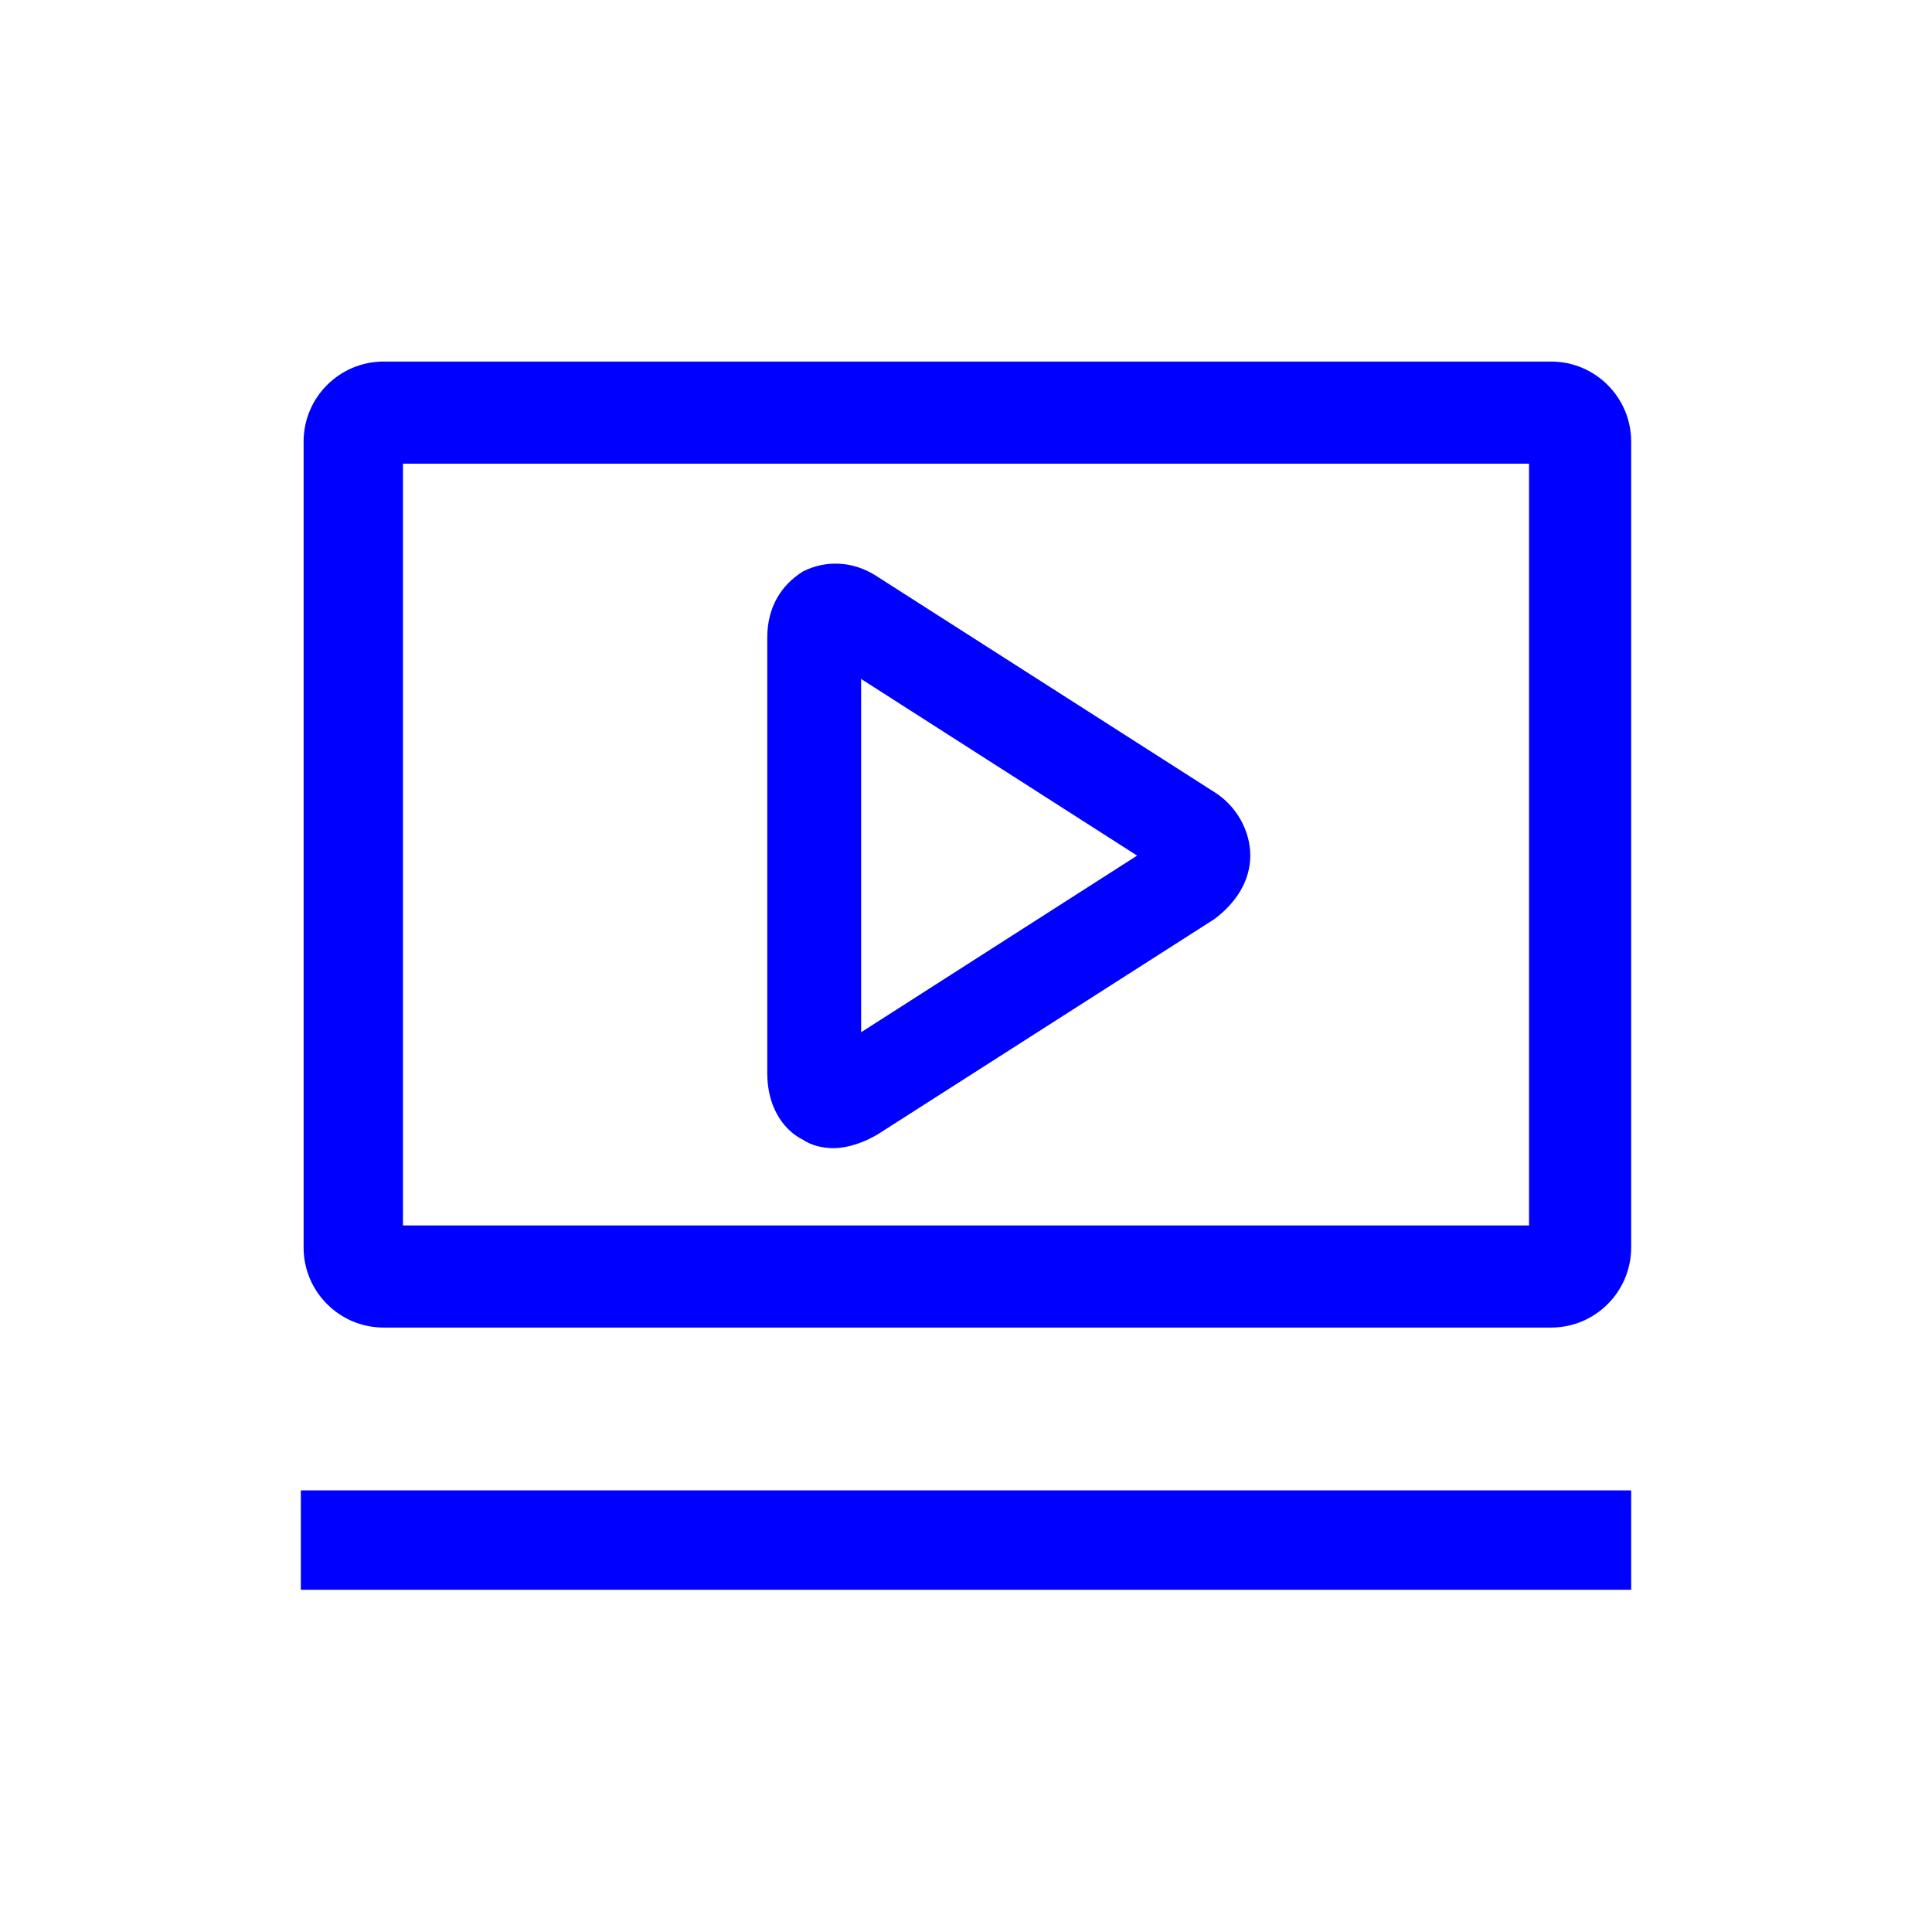 <?xml version="1.0" encoding="utf-8"?>
<!-- Generator: Adobe Illustrator 25.0.0, SVG Export Plug-In . SVG Version: 6.00 Build 0)  -->
<svg version="1.1" id="Livello_1" xmlns="http://www.w3.org/2000/svg" xmlns:xlink="http://www.w3.org/1999/xlink" x="0px" y="0px"
	 viewBox="0 0 70 70" style="enable-background:new 0 0 70 70;" xml:space="preserve">
<style type="text/css">
	.st0{fill:#0000FF;}
	.st1{fill-rule:evenodd;clip-rule:evenodd;fill:#0000FF;}
	.st2{fill:none;}
	.st3{fill:#FFFFFF;}
</style>
<g>
	<polygon class="st0" points="52.5,54 16,54 10.9,54 10.9,57.6 16,57.6 52.5,57.6 59.1,57.6 59.1,54 	"/>
	<path class="st0" d="M30.2,41.6c-0.4,0-0.8-0.1-1.1-0.3c-0.8-0.4-1.3-1.3-1.3-2.4V23.1c0-1.1,0.5-1.9,1.3-2.4
		c0.8-0.4,1.8-0.4,2.7,0.2l12.2,7.8c0.8,0.5,1.3,1.4,1.3,2.3c0,0.9-0.5,1.7-1.3,2.3l-12.2,7.8C31.3,41.4,30.7,41.6,30.2,41.6z
		 M31.2,24.6l0,12.8l10-6.4L31.2,24.6z"/>
	<path class="st0" d="M55.4,27v7.3v10.1H14.6V34.3V27V16.8h40.8L55.4,27z M13.9,13.1c-1.6,0-2.9,1.3-2.9,2.9V27v7.3v10.9
		c0,1.6,1.3,2.9,2.9,2.9h42.3c1.6,0,2.9-1.3,2.9-2.9V34.3V27V16c0-1.6-1.3-2.9-2.9-2.9H13.9z"/>
</g>
</svg>
